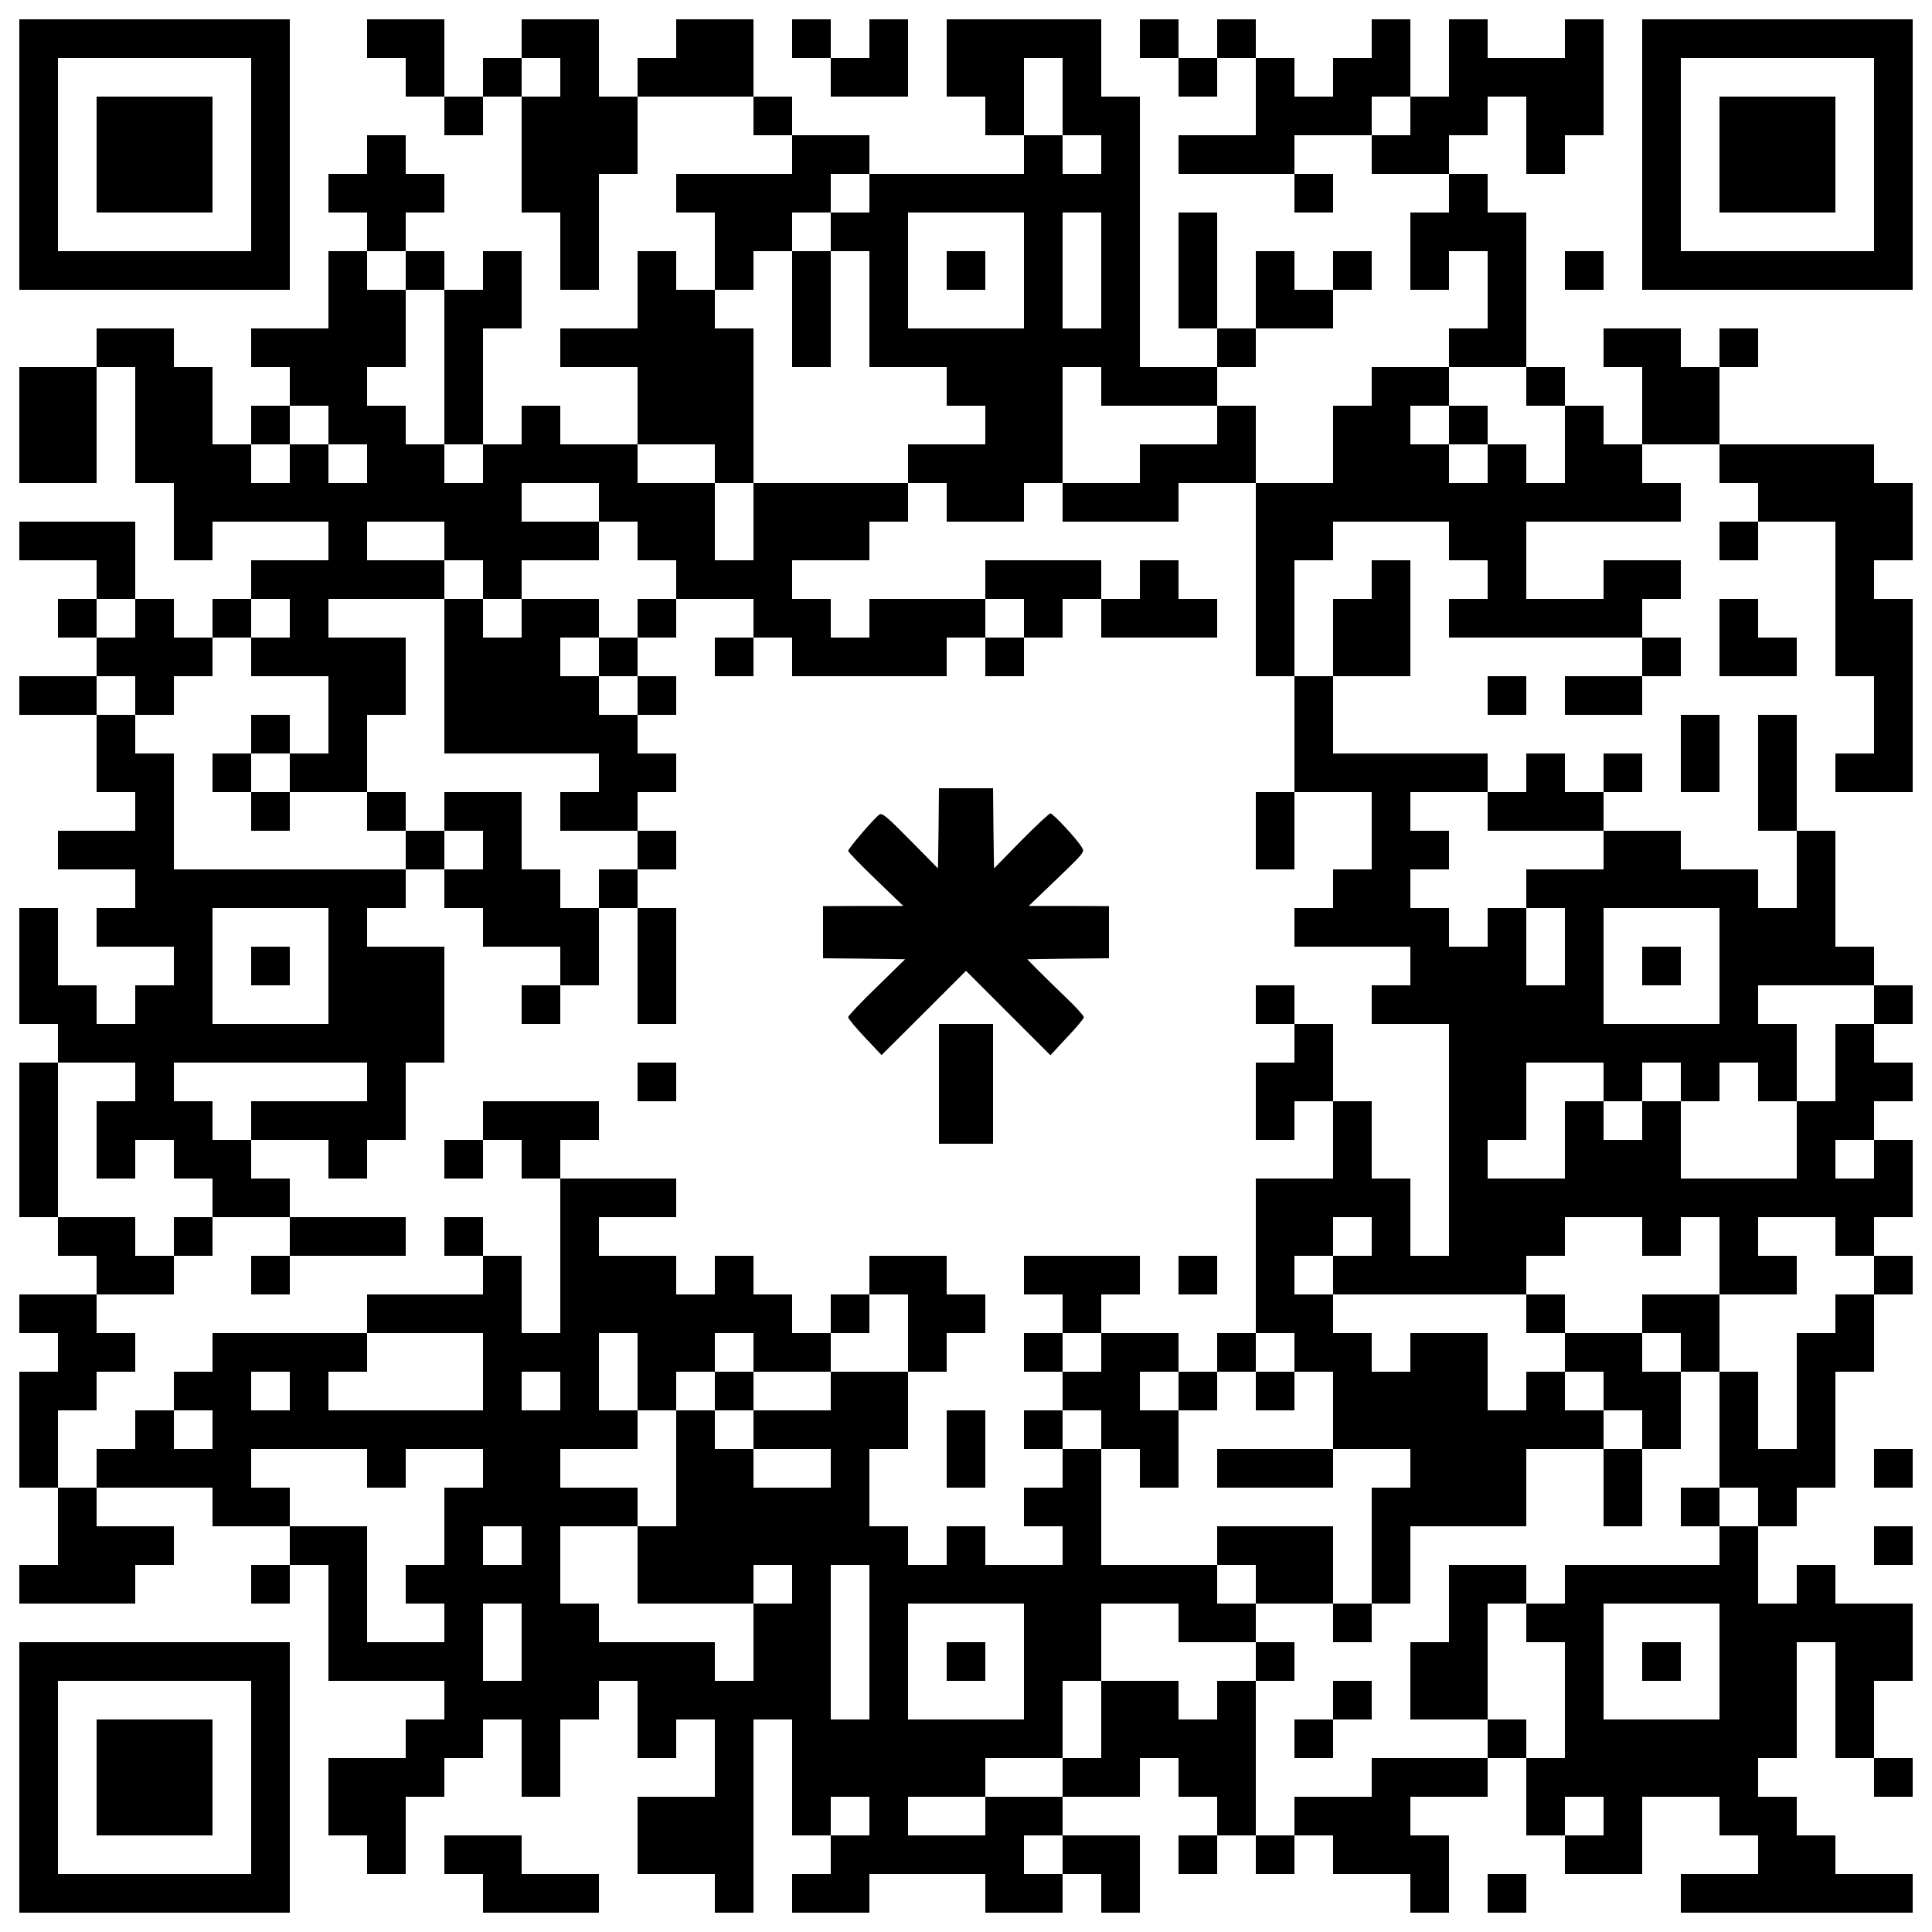 <?xml version="1.0" encoding="UTF-8" standalone="yes"?>
<svg version="1.0" xmlns="http://www.w3.org/2000/svg" width="1000" height="1000" viewBox="0 0 1000 1000" preserveAspectRatio="xMidYMid meet">
  <g transform="translate(0,1000) scale(0.1,-0.1)" fill="#000000" stroke="none">
    <path d="M100 9200 l0 -700 700 0 700 0 0 700 0 700 -700 0 -700 0 0 -700z
m1200 0 l0 -500 -500 0 -500 0 0 500 0 500 500 0 500 0 0 -500z"/>
    <path d="M500 9200 l0 -300 300 0 300 0 0 300 0 300 -300 0 -300 0 0 -300z"/>
    <path d="M1900 9800 l0 -100 100 0 100 0 0 -100 0 -100 100 0 100 0 0 -100 0
-100 100 0 100 0 0 100 0 100 100 0 100 0 0 -300 0 -300 100 0 100 0 0 -200 0
-200 100 0 100 0 0 300 0 300 100 0 100 0 0 200 0 200 300 0 300 0 0 -100 0
-100 100 0 100 0 0 -100 0 -100 -300 0 -300 0 0 -100 0 -100 100 0 100 0 0
-200 0 -200 -100 0 -100 0 0 100 0 100 -100 0 -100 0 0 -200 0 -200 -200 0
-200 0 0 -100 0 -100 200 0 200 0 0 -200 0 -200 -200 0 -200 0 0 100 0 100
-100 0 -100 0 0 -100 0 -100 -100 0 -100 0 0 300 0 300 100 0 100 0 0 200 0
200 -100 0 -100 0 0 -100 0 -100 -100 0 -100 0 0 100 0 100 -100 0 -100 0 0
100 0 100 100 0 100 0 0 100 0 100 -100 0 -100 0 0 100 0 100 -100 0 -100 0 0
-100 0 -100 -100 0 -100 0 0 -100 0 -100 100 0 100 0 0 -100 0 -100 -100 0
-100 0 0 -200 0 -200 -200 0 -200 0 0 -100 0 -100 100 0 100 0 0 -100 0 -100
-100 0 -100 0 0 -100 0 -100 -100 0 -100 0 0 200 0 200 -100 0 -100 0 0 100 0
100 -200 0 -200 0 0 -100 0 -100 -200 0 -200 0 0 -300 0 -300 200 0 200 0 0
300 0 300 100 0 100 0 0 -300 0 -300 100 0 100 0 0 -200 0 -200 100 0 100 0 0
100 0 100 300 0 300 0 0 -100 0 -100 -200 0 -200 0 0 -100 0 -100 -100 0 -100
0 0 -100 0 -100 -100 0 -100 0 0 100 0 100 -100 0 -100 0 0 200 0 200 -300 0
-300 0 0 -100 0 -100 200 0 200 0 0 -100 0 -100 -100 0 -100 0 0 -100 0 -100
100 0 100 0 0 -100 0 -100 -200 0 -200 0 0 -100 0 -100 200 0 200 0 0 -200 0
-200 100 0 100 0 0 -100 0 -100 -200 0 -200 0 0 -100 0 -100 200 0 200 0 0
-100 0 -100 -100 0 -100 0 0 -100 0 -100 200 0 200 0 0 -100 0 -100 -100 0
-100 0 0 -100 0 -100 -100 0 -100 0 0 100 0 100 -100 0 -100 0 0 200 0 200
-100 0 -100 0 0 -300 0 -300 100 0 100 0 0 -100 0 -100 -100 0 -100 0 0 -400
0 -400 100 0 100 0 0 -100 0 -100 100 0 100 0 0 -100 0 -100 -200 0 -200 0 0
-100 0 -100 100 0 100 0 0 -100 0 -100 -100 0 -100 0 0 -300 0 -300 100 0 100
0 0 -200 0 -200 -100 0 -100 0 0 -100 0 -100 300 0 300 0 0 100 0 100 100 0
100 0 0 100 0 100 -200 0 -200 0 0 100 0 100 300 0 300 0 0 -100 0 -100 200 0
200 0 0 -100 0 -100 -100 0 -100 0 0 -100 0 -100 100 0 100 0 0 100 0 100 100
0 100 0 0 -300 0 -300 300 0 300 0 0 -100 0 -100 -100 0 -100 0 0 -100 0 -100
-200 0 -200 0 0 -200 0 -200 100 0 100 0 0 -100 0 -100 100 0 100 0 0 200 0
200 100 0 100 0 0 100 0 100 100 0 100 0 0 100 0 100 100 0 100 0 0 -200 0
-200 100 0 100 0 0 200 0 200 100 0 100 0 0 100 0 100 100 0 100 0 0 -200 0
-200 100 0 100 0 0 100 0 100 100 0 100 0 0 -200 0 -200 -200 0 -200 0 0 -200
0 -200 200 0 200 0 0 -100 0 -100 100 0 100 0 0 500 0 500 100 0 100 0 0 -300
0 -300 100 0 100 0 0 -100 0 -100 -100 0 -100 0 0 -100 0 -100 200 0 200 0 0
100 0 100 300 0 300 0 0 -100 0 -100 200 0 200 0 0 100 0 100 100 0 100 0 0
-100 0 -100 100 0 100 0 0 200 0 200 -200 0 -200 0 0 100 0 100 200 0 200 0 0
100 0 100 100 0 100 0 0 -100 0 -100 100 0 100 0 0 -100 0 -100 -100 0 -100 0
0 -100 0 -100 100 0 100 0 0 100 0 100 100 0 100 0 0 -100 0 -100 100 0 100 0
0 100 0 100 100 0 100 0 0 -100 0 -100 200 0 200 0 0 -100 0 -100 100 0 100 0
0 200 0 200 -100 0 -100 0 0 100 0 100 200 0 200 0 0 100 0 100 100 0 100 0 0
-200 0 -200 100 0 100 0 0 -100 0 -100 200 0 200 0 0 200 0 200 200 0 200 0 0
-100 0 -100 100 0 100 0 0 -100 0 -100 -200 0 -200 0 0 -100 0 -100 600 0 600
0 0 100 0 100 -200 0 -200 0 0 100 0 100 -100 0 -100 0 0 100 0 100 -100 0
-100 0 0 100 0 100 100 0 100 0 0 300 0 300 100 0 100 0 0 -300 0 -300 100 0
100 0 0 -100 0 -100 100 0 100 0 0 100 0 100 -100 0 -100 0 0 200 0 200 100 0
100 0 0 200 0 200 -200 0 -200 0 0 100 0 100 -100 0 -100 0 0 -100 0 -100
-100 0 -100 0 0 200 0 200 100 0 100 0 0 100 0 100 100 0 100 0 0 300 0 300
100 0 100 0 0 200 0 200 100 0 100 0 0 100 0 100 -100 0 -100 0 0 100 0 100
100 0 100 0 0 200 0 200 -100 0 -100 0 0 100 0 100 100 0 100 0 0 100 0 100
-100 0 -100 0 0 100 0 100 100 0 100 0 0 100 0 100 -100 0 -100 0 0 100 0 100
-100 0 -100 0 0 300 0 300 -100 0 -100 0 0 300 0 300 -100 0 -100 0 0 -300 0
-300 100 0 100 0 0 -200 0 -200 -100 0 -100 0 0 100 0 100 -200 0 -200 0 0
100 0 100 -200 0 -200 0 0 100 0 100 100 0 100 0 0 100 0 100 -100 0 -100 0 0
-100 0 -100 -100 0 -100 0 0 100 0 100 -100 0 -100 0 0 -100 0 -100 -100 0
-100 0 0 100 0 100 -400 0 -400 0 0 200 0 200 200 0 200 0 0 300 0 300 -100 0
-100 0 0 -100 0 -100 -100 0 -100 0 0 -200 0 -200 -100 0 -100 0 0 300 0 300
100 0 100 0 0 100 0 100 300 0 300 0 0 -100 0 -100 100 0 100 0 0 -100 0 -100
-100 0 -100 0 0 -100 0 -100 500 0 500 0 0 -100 0 -100 -200 0 -200 0 0 -100
0 -100 200 0 200 0 0 100 0 100 100 0 100 0 0 100 0 100 -100 0 -100 0 0 100
0 100 100 0 100 0 0 100 0 100 -200 0 -200 0 0 -100 0 -100 -200 0 -200 0 0
200 0 200 400 0 400 0 0 100 0 100 -100 0 -100 0 0 100 0 100 200 0 200 0 0
-100 0 -100 100 0 100 0 0 -100 0 -100 -100 0 -100 0 0 -100 0 -100 100 0 100
0 0 100 0 100 200 0 200 0 0 -400 0 -400 100 0 100 0 0 -200 0 -200 -100 0
-100 0 0 -100 0 -100 200 0 200 0 0 500 0 500 -100 0 -100 0 0 100 0 100 100
0 100 0 0 200 0 200 -100 0 -100 0 0 100 0 100 -400 0 -400 0 0 200 0 200 100
0 100 0 0 100 0 100 -100 0 -100 0 0 -100 0 -100 -100 0 -100 0 0 100 0 100
-200 0 -200 0 0 -100 0 -100 100 0 100 0 0 -200 0 -200 -100 0 -100 0 0 100 0
100 -100 0 -100 0 0 100 0 100 -100 0 -100 0 0 400 0 400 -100 0 -100 0 0 100
0 100 -100 0 -100 0 0 100 0 100 100 0 100 0 0 100 0 100 100 0 100 0 0 -200
0 -200 100 0 100 0 0 100 0 100 100 0 100 0 0 300 0 300 -100 0 -100 0 0 -100
0 -100 -200 0 -200 0 0 100 0 100 -100 0 -100 0 0 -200 0 -200 -100 0 -100 0
0 200 0 200 -100 0 -100 0 0 -100 0 -100 -100 0 -100 0 0 -100 0 -100 -100 0
-100 0 0 100 0 100 -100 0 -100 0 0 100 0 100 -100 0 -100 0 0 -100 0 -100
-100 0 -100 0 0 100 0 100 -100 0 -100 0 0 -100 0 -100 100 0 100 0 0 -100 0
-100 100 0 100 0 0 100 0 100 100 0 100 0 0 -200 0 -200 -200 0 -200 0 0 -100
0 -100 300 0 300 0 0 -100 0 -100 100 0 100 0 0 100 0 100 -100 0 -100 0 0
100 0 100 200 0 200 0 0 -100 0 -100 200 0 200 0 0 -100 0 -100 -100 0 -100 0
0 -200 0 -200 100 0 100 0 0 100 0 100 100 0 100 0 0 -200 0 -200 -100 0 -100
0 0 -100 0 -100 -200 0 -200 0 0 -100 0 -100 -100 0 -100 0 0 -200 0 -200
-200 0 -200 0 0 200 0 200 -100 0 -100 0 0 100 0 100 100 0 100 0 0 100 0 100
200 0 200 0 0 100 0 100 100 0 100 0 0 100 0 100 -100 0 -100 0 0 -100 0 -100
-100 0 -100 0 0 100 0 100 -100 0 -100 0 0 -200 0 -200 -100 0 -100 0 0 300 0
300 -100 0 -100 0 0 -300 0 -300 100 0 100 0 0 -100 0 -100 -200 0 -200 0 0
700 0 700 -100 0 -100 0 0 200 0 200 -400 0 -400 0 0 -200 0 -200 100 0 100 0
0 -100 0 -100 100 0 100 0 0 -100 0 -100 -400 0 -400 0 0 100 0 100 -200 0
-200 0 0 100 0 100 -100 0 -100 0 0 200 0 200 -200 0 -200 0 0 -100 0 -100
-100 0 -100 0 0 -100 0 -100 -100 0 -100 0 0 200 0 200 -200 0 -200 0 0 -100
0 -100 -100 0 -100 0 0 -100 0 -100 -100 0 -100 0 0 200 0 200 -200 0 -200 0
0 -100z m1000 -200 l0 -100 -100 0 -100 0 0 100 0 100 100 0 100 0 0 -100z
m2600 -100 l0 -200 100 0 100 0 0 -100 0 -100 -100 0 -100 0 0 100 0 100 -100
0 -100 0 0 200 0 200 100 0 100 0 0 -200z m1800 -100 l0 -100 -100 0 -100 0 0
100 0 100 100 0 100 0 0 -100z m-2800 -400 l0 -100 -100 0 -100 0 0 -100 0
-100 100 0 100 0 0 -300 0 -300 200 0 200 0 0 -100 0 -100 100 0 100 0 0 -100
0 -100 -200 0 -200 0 0 -100 0 -100 100 0 100 0 0 -100 0 -100 200 0 200 0 0
100 0 100 100 0 100 0 0 300 0 300 100 0 100 0 0 -100 0 -100 300 0 300 0 0
-100 0 -100 -200 0 -200 0 0 -100 0 -100 -200 0 -200 0 0 -100 0 -100 300 0
300 0 0 100 0 100 200 0 200 0 0 -500 0 -500 100 0 100 0 0 -300 0 -300 200 0
200 0 0 -200 0 -200 -100 0 -100 0 0 -100 0 -100 -100 0 -100 0 0 -100 0 -100
300 0 300 0 0 -100 0 -100 -100 0 -100 0 0 -100 0 -100 200 0 200 0 0 -600 0
-600 -100 0 -100 0 0 200 0 200 -100 0 -100 0 0 200 0 200 -100 0 -100 0 0
-200 0 -200 -200 0 -200 0 0 -400 0 -400 100 0 100 0 0 -100 0 -100 100 0 100
0 0 -200 0 -200 200 0 200 0 0 -100 0 -100 -100 0 -100 0 0 -300 0 -300 100 0
100 0 0 200 0 200 300 0 300 0 0 200 0 200 200 0 200 0 0 100 0 100 -100 0
-100 0 0 100 0 100 -100 0 -100 0 0 -100 0 -100 -100 0 -100 0 0 200 0 200
-200 0 -200 0 0 -100 0 -100 -100 0 -100 0 0 100 0 100 -100 0 -100 0 0 100 0
100 -100 0 -100 0 0 100 0 100 100 0 100 0 0 100 0 100 100 0 100 0 0 -100 0
-100 -100 0 -100 0 0 -100 0 -100 500 0 500 0 0 100 0 100 100 0 100 0 0 100
0 100 200 0 200 0 0 -100 0 -100 100 0 100 0 0 100 0 100 100 0 100 0 0 -200
0 -200 200 0 200 0 0 100 0 100 -100 0 -100 0 0 100 0 100 200 0 200 0 0 -100
0 -100 100 0 100 0 0 -100 0 -100 -100 0 -100 0 0 -100 0 -100 -100 0 -100 0
0 -300 0 -300 -100 0 -100 0 0 200 0 200 -100 0 -100 0 0 -300 0 -300 100 0
100 0 0 -100 0 -100 -100 0 -100 0 0 -100 0 -100 -400 0 -400 0 0 -100 0 -100
-100 0 -100 0 0 -100 0 -100 100 0 100 0 0 -300 0 -300 -100 0 -100 0 0 100 0
100 -100 0 -100 0 0 -100 0 -100 -300 0 -300 0 0 -100 0 -100 -200 0 -200 0 0
-100 0 -100 -100 0 -100 0 0 400 0 400 -100 0 -100 0 0 -100 0 -100 -100 0
-100 0 0 100 0 100 -200 0 -200 0 0 -200 0 -200 -100 0 -100 0 0 -100 0 -100
-200 0 -200 0 0 -100 0 -100 -200 0 -200 0 0 100 0 100 200 0 200 0 0 100 0
100 200 0 200 0 0 200 0 200 100 0 100 0 0 200 0 200 200 0 200 0 0 -100 0
-100 200 0 200 0 0 100 0 100 -100 0 -100 0 0 100 0 100 -300 0 -300 0 0 300
0 300 -100 0 -100 0 0 -100 0 -100 -100 0 -100 0 0 -100 0 -100 100 0 100 0 0
-100 0 -100 -200 0 -200 0 0 100 0 100 -100 0 -100 0 0 -100 0 -100 -100 0
-100 0 0 100 0 100 -100 0 -100 0 0 200 0 200 100 0 100 0 0 200 0 200 -200 0
-200 0 0 -100 0 -100 -200 0 -200 0 0 -100 0 -100 200 0 200 0 0 -100 0 -100
-200 0 -200 0 0 100 0 100 -100 0 -100 0 0 100 0 100 -100 0 -100 0 0 -300 0
-300 -100 0 -100 0 0 -200 0 -200 300 0 300 0 0 100 0 100 100 0 100 0 0 -100
0 -100 -100 0 -100 0 0 -200 0 -200 -100 0 -100 0 0 100 0 100 -300 0 -300 0
0 100 0 100 -100 0 -100 0 0 200 0 200 200 0 200 0 0 100 0 100 -200 0 -200 0
0 100 0 100 200 0 200 0 0 100 0 100 -100 0 -100 0 0 200 0 200 100 0 100 0 0
-200 0 -200 100 0 100 0 0 100 0 100 100 0 100 0 0 100 0 100 100 0 100 0 0
-100 0 -100 200 0 200 0 0 100 0 100 -100 0 -100 0 0 100 0 100 -100 0 -100 0
0 100 0 100 -100 0 -100 0 0 -100 0 -100 -100 0 -100 0 0 100 0 100 -200 0
-200 0 0 100 0 100 200 0 200 0 0 100 0 100 -300 0 -300 0 0 -400 0 -400 -100
0 -100 0 0 200 0 200 -100 0 -100 0 0 -100 0 -100 -300 0 -300 0 0 -100 0
-100 300 0 300 0 0 -200 0 -200 -400 0 -400 0 0 100 0 100 100 0 100 0 0 100
0 100 -400 0 -400 0 0 -100 0 -100 -100 0 -100 0 0 -100 0 -100 100 0 100 0 0
-100 0 -100 -100 0 -100 0 0 100 0 100 -100 0 -100 0 0 -100 0 -100 -100 0
-100 0 0 -100 0 -100 -100 0 -100 0 0 200 0 200 100 0 100 0 0 100 0 100 100
0 100 0 0 100 0 100 -100 0 -100 0 0 100 0 100 200 0 200 0 0 100 0 100 -100
0 -100 0 0 100 0 100 -200 0 -200 0 0 400 0 400 200 0 200 0 0 -100 0 -100
-100 0 -100 0 0 -200 0 -200 100 0 100 0 0 100 0 100 100 0 100 0 0 -100 0
-100 100 0 100 0 0 -100 0 -100 200 0 200 0 0 100 0 100 -100 0 -100 0 0 100
0 100 -100 0 -100 0 0 100 0 100 -100 0 -100 0 0 100 0 100 500 0 500 0 0
-100 0 -100 -300 0 -300 0 0 -100 0 -100 200 0 200 0 0 -100 0 -100 100 0 100
0 0 100 0 100 100 0 100 0 0 200 0 200 100 0 100 0 0 300 0 300 -200 0 -200 0
0 100 0 100 100 0 100 0 0 100 0 100 -600 0 -600 0 0 300 0 300 -100 0 -100 0
0 100 0 100 -100 0 -100 0 0 100 0 100 100 0 100 0 0 -100 0 -100 100 0 100 0
0 100 0 100 100 0 100 0 0 100 0 100 100 0 100 0 0 100 0 100 100 0 100 0 0
-100 0 -100 -100 0 -100 0 0 -100 0 -100 200 0 200 0 0 -200 0 -200 -100 0
-100 0 0 -100 0 -100 200 0 200 0 0 200 0 200 100 0 100 0 0 200 0 200 -200 0
-200 0 0 100 0 100 300 0 300 0 0 100 0 100 -200 0 -200 0 0 100 0 100 200 0
200 0 0 -100 0 -100 100 0 100 0 0 -100 0 -100 100 0 100 0 0 100 0 100 200 0
200 0 0 100 0 100 -200 0 -200 0 0 100 0 100 200 0 200 0 0 -100 0 -100 100 0
100 0 0 -100 0 -100 100 0 100 0 0 -100 0 -100 200 0 200 0 0 -100 0 -100 100
0 100 0 0 -100 0 -100 400 0 400 0 0 100 0 100 100 0 100 0 0 100 0 100 -300
0 -300 0 0 -100 0 -100 -100 0 -100 0 0 100 0 100 -100 0 -100 0 0 100 0 100
200 0 200 0 0 100 0 100 100 0 100 0 0 100 0 100 -400 0 -400 0 0 -200 0 -200
-100 0 -100 0 0 200 0 200 -200 0 -200 0 0 100 0 100 200 0 200 0 0 -100 0
-100 100 0 100 0 0 400 0 400 -100 0 -100 0 0 100 0 100 100 0 100 0 0 100 0
100 100 0 100 0 0 100 0 100 100 0 100 0 0 100 0 100 100 0 100 0 0 -100z
m800 -400 l0 -300 -300 0 -300 0 0 300 0 300 300 0 300 0 0 -300z m400 0 l0
-300 -100 0 -100 0 0 300 0 300 100 0 100 0 0 -300z m-3600 0 l0 -100 100 0
100 0 0 -400 0 -400 100 0 100 0 0 -100 0 -100 -100 0 -100 0 0 100 0 100
-100 0 -100 0 0 100 0 100 -100 0 -100 0 0 100 0 100 100 0 100 0 0 200 0 200
-100 0 -100 0 0 100 0 100 100 0 100 0 0 -100z m5800 -600 l0 -100 100 0 100
0 0 -200 0 -200 -100 0 -100 0 0 100 0 100 -100 0 -100 0 0 -100 0 -100 -100
0 -100 0 0 100 0 100 -100 0 -100 0 0 100 0 100 100 0 100 0 0 100 0 100 200
0 200 0 0 -100z m-6200 -200 l0 -100 100 0 100 0 0 -100 0 -100 -100 0 -100 0
0 100 0 100 -100 0 -100 0 0 -100 0 -100 -100 0 -100 0 0 100 0 100 100 0 100
0 0 100 0 100 100 0 100 0 0 -100z m-1000 -1000 l0 -100 -100 0 -100 0 0 100
0 100 100 0 100 0 0 -100z m7000 -1000 l0 -100 300 0 300 0 0 -100 0 -100
-200 0 -200 0 0 -100 0 -100 100 0 100 0 0 -200 0 -200 -100 0 -100 0 0 200 0
200 -100 0 -100 0 0 -100 0 -100 -100 0 -100 0 0 100 0 100 -100 0 -100 0 0
100 0 100 100 0 100 0 0 100 0 100 -100 0 -100 0 0 100 0 100 200 0 200 0 0
-100z m-6000 -800 l0 -300 -300 0 -300 0 0 300 0 300 300 0 300 0 0 -300z
m7200 0 l0 -300 -300 0 -300 0 0 300 0 300 300 0 300 0 0 -300z m800 -200 l0
-100 -100 0 -100 0 0 -200 0 -200 -100 0 -100 0 0 -200 0 -200 -300 0 -300 0
0 200 0 200 -100 0 -100 0 0 -100 0 -100 -100 0 -100 0 0 100 0 100 -100 0
-100 0 0 -200 0 -200 -200 0 -200 0 0 100 0 100 100 0 100 0 0 200 0 200 200
0 200 0 0 -100 0 -100 100 0 100 0 0 100 0 100 100 0 100 0 0 -100 0 -100 100
0 100 0 0 100 0 100 100 0 100 0 0 -100 0 -100 100 0 100 0 0 200 0 200 -100
0 -100 0 0 100 0 100 300 0 300 0 0 -100z m0 -800 l0 -100 -100 0 -100 0 0
100 0 100 100 0 100 0 0 -100z m-8200 -1200 l0 -100 -100 0 -100 0 0 100 0
100 100 0 100 0 0 -100z m1400 0 l0 -100 -100 0 -100 0 0 100 0 100 100 0 100
0 0 -100z m-1000 -400 l0 -100 100 0 100 0 0 100 0 100 200 0 200 0 0 -100 0
-100 -100 0 -100 0 0 -200 0 -200 -100 0 -100 0 0 -100 0 -100 100 0 100 0 0
-100 0 -100 -200 0 -200 0 0 300 0 300 -200 0 -200 0 0 100 0 100 -100 0 -100
0 0 100 0 100 300 0 300 0 0 -100z m800 -400 l0 -100 -100 0 -100 0 0 100 0
100 100 0 100 0 0 -100z m1800 -500 l0 -400 -100 0 -100 0 0 400 0 400 100 0
100 0 0 -400z m-1800 0 l0 -200 -100 0 -100 0 0 200 0 200 100 0 100 0 0 -200z
m2600 -100 l0 -300 -300 0 -300 0 0 300 0 300 300 0 300 0 0 -300z m3600 0 l0
-300 -300 0 -300 0 0 300 0 300 300 0 300 0 0 -300z m-4400 -800 l0 -100 -100
0 -100 0 0 100 0 100 100 0 100 0 0 -100z m3800 0 l0 -100 -100 0 -100 0 0
100 0 100 100 0 100 0 0 -100z m-2800 -200 l0 -100 -100 0 -100 0 0 100 0 100
100 0 100 0 0 -100z"/>
    <path d="M4100 8400 l0 -300 100 0 100 0 0 300 0 300 -100 0 -100 0 0 -300z"/>
    <path d="M5100 7000 l0 -100 100 0 100 0 0 -100 0 -100 -100 0 -100 0 0 -100
0 -100 100 0 100 0 0 100 0 100 100 0 100 0 0 100 0 100 100 0 100 0 0 -100 0
-100 300 0 300 0 0 100 0 100 -100 0 -100 0 0 100 0 100 -100 0 -100 0 0 -100
0 -100 -100 0 -100 0 0 100 0 100 -300 0 -300 0 0 -100z"/>
    <path d="M2300 6500 l0 -400 400 0 400 0 0 -100 0 -100 -100 0 -100 0 0 -100
0 -100 200 0 200 0 0 -100 0 -100 -100 0 -100 0 0 -100 0 -100 -100 0 -100 0
0 100 0 100 -100 0 -100 0 0 200 0 200 -200 0 -200 0 0 -100 0 -100 -100 0
-100 0 0 100 0 100 -100 0 -100 0 0 -100 0 -100 100 0 100 0 0 -100 0 -100
100 0 100 0 0 -100 0 -100 100 0 100 0 0 -100 0 -100 200 0 200 0 0 -100 0
-100 -100 0 -100 0 0 -100 0 -100 100 0 100 0 0 100 0 100 100 0 100 0 0 200
0 200 100 0 100 0 0 -300 0 -300 100 0 100 0 0 300 0 300 -100 0 -100 0 0 100
0 100 100 0 100 0 0 100 0 100 -100 0 -100 0 0 100 0 100 100 0 100 0 0 100 0
100 -100 0 -100 0 0 100 0 100 100 0 100 0 0 100 0 100 -100 0 -100 0 0 100 0
100 100 0 100 0 0 100 0 100 -100 0 -100 0 0 -100 0 -100 -100 0 -100 0 0 100
0 100 -200 0 -200 0 0 -100 0 -100 -100 0 -100 0 0 100 0 100 -100 0 -100 0 0
-400z m800 100 l0 -100 100 0 100 0 0 -100 0 -100 -100 0 -100 0 0 100 0 100
-100 0 -100 0 0 100 0 100 100 0 100 0 0 -100z m-600 -1000 l0 -100 -100 0
-100 0 0 100 0 100 100 0 100 0 0 -100z"/>
    <path d="M3700 6600 l0 -100 100 0 100 0 0 100 0 100 -100 0 -100 0 0 -100z"/>
    <path d="M1300 6200 l0 -100 -100 0 -100 0 0 -100 0 -100 100 0 100 0 0 -100
0 -100 100 0 100 0 0 100 0 100 -100 0 -100 0 0 100 0 100 100 0 100 0 0 100
0 100 -100 0 -100 0 0 -100z"/>
    <path d="M4858 5713 l-3 -208 -143 145 c-121 123 -145 143 -160 134 -23 -14
-162 -176 -162 -188 0 -6 64 -72 143 -148 l142 -137 -207 0 -208 -1 0 -135 0
-135 213 -2 212 -3 -147 -144 c-82 -79 -148 -149 -148 -156 0 -7 39 -54 87
-105 l86 -91 219 218 218 218 218 -218 219 -219 86 93 c48 50 87 97 87 104 0
7 -41 53 -92 101 -51 49 -117 114 -147 144 l-54 55 211 3 212 2 0 135 0 135
-207 1 -208 0 145 139 c145 140 145 140 129 165 -24 41 -149 175 -162 175 -6
0 -75 -64 -152 -142 l-140 -143 -3 208 -2 207 -140 0 -140 0 -2 -207z"/>
    <path d="M6500 5700 l0 -200 100 0 100 0 0 200 0 200 -100 0 -100 0 0 -200z"/>
    <path d="M6500 4800 l0 -100 100 0 100 0 0 -100 0 -100 -100 0 -100 0 0 -200
0 -200 100 0 100 0 0 100 0 100 100 0 100 0 0 200 0 200 -100 0 -100 0 0 100
0 100 -100 0 -100 0 0 -100z"/>
    <path d="M4860 4390 l0 -310 140 0 140 0 0 310 0 310 -140 0 -140 0 0 -310z"/>
    <path d="M3300 4400 l0 -100 100 0 100 0 0 100 0 100 -100 0 -100 0 0 -100z"/>
    <path d="M2500 4200 l0 -100 -100 0 -100 0 0 -100 0 -100 100 0 100 0 0 100 0
100 100 0 100 0 0 -100 0 -100 100 0 100 0 0 100 0 100 100 0 100 0 0 100 0
100 -300 0 -300 0 0 -100z"/>
    <path d="M900 3600 l0 -100 100 0 100 0 0 100 0 100 -100 0 -100 0 0 -100z"/>
    <path d="M1500 3600 l0 -100 -100 0 -100 0 0 -100 0 -100 100 0 100 0 0 100 0
100 300 0 300 0 0 100 0 100 -300 0 -300 0 0 -100z"/>
    <path d="M2300 3600 l0 -100 100 0 100 0 0 100 0 100 -100 0 -100 0 0 -100z"/>
    <path d="M4500 3400 l0 -100 -100 0 -100 0 0 -100 0 -100 100 0 100 0 0 100 0
100 100 0 100 0 0 -200 0 -200 100 0 100 0 0 100 0 100 100 0 100 0 0 100 0
100 -100 0 -100 0 0 100 0 100 -200 0 -200 0 0 -100z"/>
    <path d="M5300 3400 l0 -100 100 0 100 0 0 -100 0 -100 -100 0 -100 0 0 -100
0 -100 100 0 100 0 0 -100 0 -100 -100 0 -100 0 0 -100 0 -100 100 0 100 0 0
100 0 100 100 0 100 0 0 -100 0 -100 100 0 100 0 0 -100 0 -100 100 0 100 0 0
200 0 200 100 0 100 0 0 100 0 100 100 0 100 0 0 -100 0 -100 100 0 100 0 0
100 0 100 -100 0 -100 0 0 100 0 100 -100 0 -100 0 0 -100 0 -100 -100 0 -100
0 0 100 0 100 -200 0 -200 0 0 100 0 100 100 0 100 0 0 100 0 100 -300 0 -300
0 0 -100z m400 -400 l0 -100 -100 0 -100 0 0 100 0 100 100 0 100 0 0 -100z
m400 -200 l0 -100 -100 0 -100 0 0 100 0 100 100 0 100 0 0 -100z"/>
    <path d="M6100 3400 l0 -100 100 0 100 0 0 100 0 100 -100 0 -100 0 0 -100z"/>
    <path d="M7900 3200 l0 -100 100 0 100 0 0 -100 0 -100 100 0 100 0 0 -100 0
-100 100 0 100 0 0 -100 0 -100 -100 0 -100 0 0 -200 0 -200 100 0 100 0 0
200 0 200 100 0 100 0 0 200 0 200 100 0 100 0 0 200 0 200 -200 0 -200 0 0
-100 0 -100 -200 0 -200 0 0 100 0 100 -100 0 -100 0 0 -100z m800 -200 l0
-100 -100 0 -100 0 0 100 0 100 100 0 100 0 0 -100z"/>
    <path d="M3700 2800 l0 -100 100 0 100 0 0 100 0 100 -100 0 -100 0 0 -100z"/>
    <path d="M4900 2500 l0 -200 100 0 100 0 0 200 0 200 -100 0 -100 0 0 -200z"/>
    <path d="M6300 2400 l0 -100 300 0 300 0 0 100 0 100 -300 0 -300 0 0 -100z"/>
    <path d="M8700 2200 l0 -100 100 0 100 0 0 100 0 100 -100 0 -100 0 0 -100z"/>
    <path d="M6300 2000 l0 -100 100 0 100 0 0 -100 0 -100 200 0 200 0 0 -100 0
-100 100 0 100 0 0 100 0 100 -100 0 -100 0 0 200 0 200 -300 0 -300 0 0 -100z"/>
    <path d="M7500 1700 l0 -200 -100 0 -100 0 0 -200 0 -200 200 0 200 0 0 300 0
300 100 0 100 0 0 100 0 100 -200 0 -200 0 0 -200z"/>
    <path d="M6500 1400 l0 -100 100 0 100 0 0 100 0 100 -100 0 -100 0 0 -100z"/>
    <path d="M6900 1200 l0 -100 -100 0 -100 0 0 -100 0 -100 100 0 100 0 0 100 0
100 100 0 100 0 0 100 0 100 -100 0 -100 0 0 -100z"/>
    <path d="M4900 8600 l0 -100 100 0 100 0 0 100 0 100 -100 0 -100 0 0 -100z"/>
    <path d="M7500 7800 l0 -100 100 0 100 0 0 100 0 100 -100 0 -100 0 0 -100z"/>
    <path d="M1300 5000 l0 -100 100 0 100 0 0 100 0 100 -100 0 -100 0 0 -100z"/>
    <path d="M8500 5000 l0 -100 100 0 100 0 0 100 0 100 -100 0 -100 0 0 -100z"/>
    <path d="M4900 1400 l0 -100 100 0 100 0 0 100 0 100 -100 0 -100 0 0 -100z"/>
    <path d="M8500 1400 l0 -100 100 0 100 0 0 100 0 100 -100 0 -100 0 0 -100z"/>
    <path d="M4100 9800 l0 -100 100 0 100 0 0 -100 0 -100 200 0 200 0 0 200 0
200 -100 0 -100 0 0 -100 0 -100 -100 0 -100 0 0 100 0 100 -100 0 -100 0 0
-100z"/>
    <path d="M8500 9200 l0 -700 700 0 700 0 0 700 0 700 -700 0 -700 0 0 -700z
m1200 0 l0 -500 -500 0 -500 0 0 500 0 500 500 0 500 0 0 -500z"/>
    <path d="M8900 9200 l0 -300 300 0 300 0 0 300 0 300 -300 0 -300 0 0 -300z"/>
    <path d="M8100 8600 l0 -100 100 0 100 0 0 100 0 100 -100 0 -100 0 0 -100z"/>
    <path d="M8900 6700 l0 -200 200 0 200 0 0 100 0 100 -100 0 -100 0 0 100 0
100 -100 0 -100 0 0 -200z"/>
    <path d="M7700 6400 l0 -100 100 0 100 0 0 100 0 100 -100 0 -100 0 0 -100z"/>
    <path d="M8700 6100 l0 -200 100 0 100 0 0 200 0 200 -100 0 -100 0 0 -200z"/>
    <path d="M9700 2400 l0 -100 100 0 100 0 0 100 0 100 -100 0 -100 0 0 -100z"/>
    <path d="M9700 2000 l0 -100 100 0 100 0 0 100 0 100 -100 0 -100 0 0 -100z"/>
    <path d="M100 800 l0 -700 700 0 700 0 0 700 0 700 -700 0 -700 0 0 -700z
m1200 0 l0 -500 -500 0 -500 0 0 500 0 500 500 0 500 0 0 -500z"/>
    <path d="M500 800 l0 -300 300 0 300 0 0 300 0 300 -300 0 -300 0 0 -300z"/>
    <path d="M2300 400 l0 -100 100 0 100 0 0 -100 0 -100 300 0 300 0 0 100 0
100 -200 0 -200 0 0 100 0 100 -200 0 -200 0 0 -100z"/>
    <path d="M7700 200 l0 -100 100 0 100 0 0 100 0 100 -100 0 -100 0 0 -100z"/>
  </g>
</svg>
